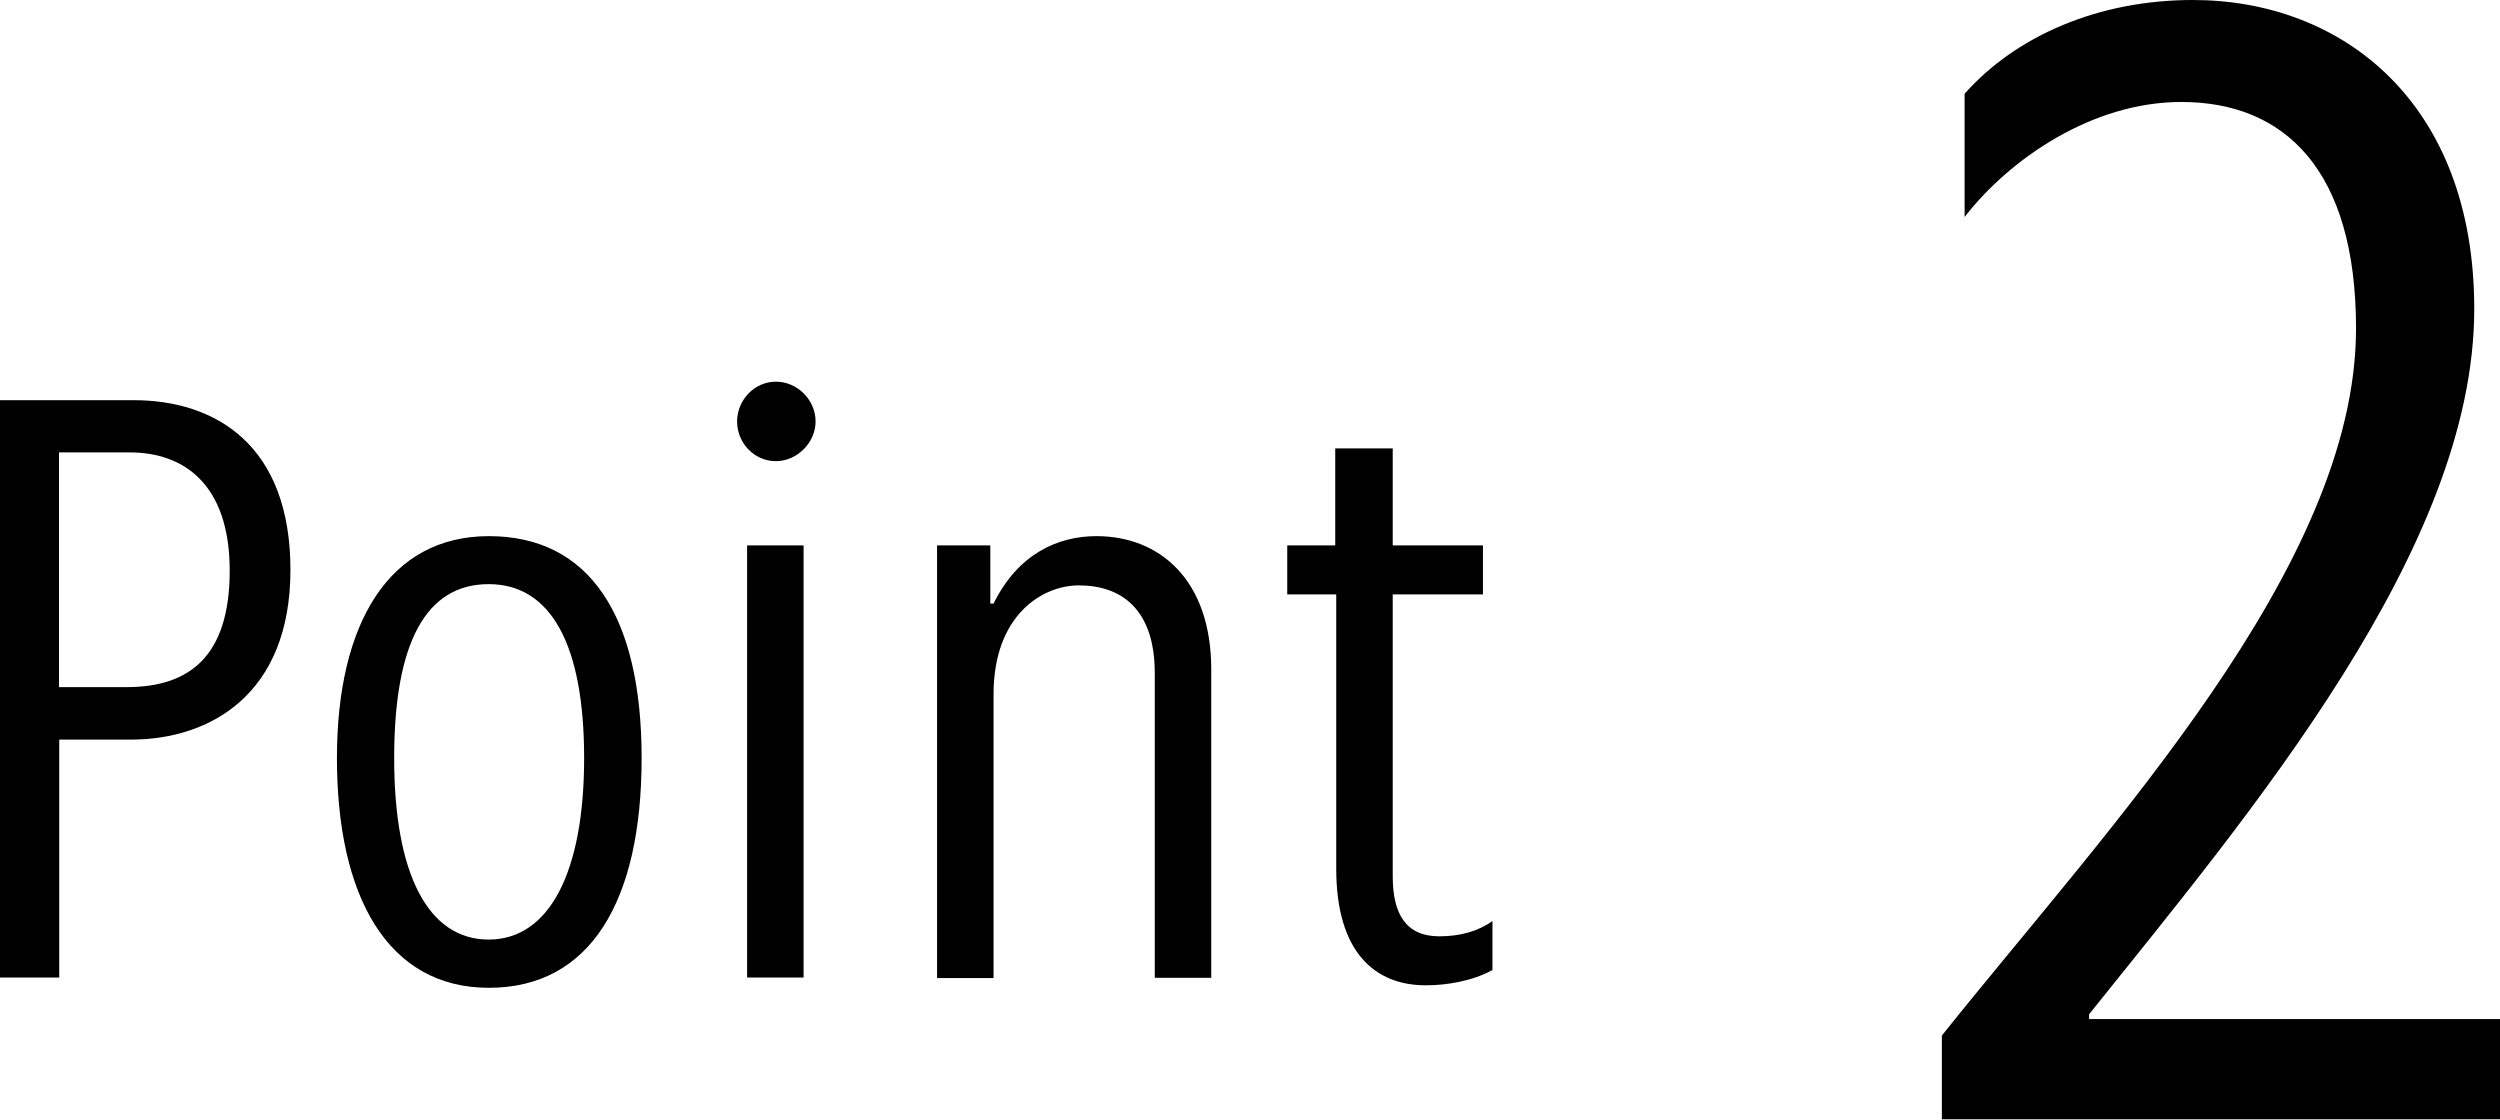 <?xml version="1.0" encoding="UTF-8"?>
<svg id="_レイヤー_2" data-name="レイヤー 2" xmlns="http://www.w3.org/2000/svg" viewBox="0 0 100.02 44.79">
  <g id="_テキスト" data-name="テキスト">
    <g>
      <path d="M0,16.01h5.34c3.28,0,6.28,1.79,6.28,6.79s-3.24,6.79-6.38,6.79h-2.87v9.52H0v-23.1ZM5.07,27.49c2.46,0,4.12-1.18,4.12-4.66s-1.86-4.73-3.99-4.73h-2.84v9.39h2.7Z"/>
      <path d="M13.48,30.33c0-5.4,2.09-8.88,6.08-8.88s6.11,3.14,6.11,8.88-2.06,9.19-6.11,9.19-6.08-3.65-6.08-9.19ZM23.37,30.33c0-4.52-1.32-6.96-3.82-6.96s-3.78,2.33-3.78,6.96,1.35,7.26,3.78,7.26,3.82-2.7,3.82-7.26Z"/>
      <path d="M29.49,16.86c0-.84.68-1.59,1.55-1.59s1.59.74,1.59,1.59-.74,1.59-1.59,1.59-1.55-.71-1.55-1.59ZM29.89,21.82h2.26v17.29h-2.26v-17.29Z"/>
      <path d="M37.49,21.82h2.13v2.33h.13c.98-1.99,2.57-2.7,4.12-2.7,2.5,0,4.59,1.72,4.59,5.34v12.33h-2.26v-12.19c0-2.57-1.35-3.51-3.04-3.51-1.45,0-3.41,1.18-3.41,4.36v11.35h-2.26v-17.29Z"/>
      <path d="M53.46,34.75v-10.97h-1.96v-1.96h1.92v-3.88h2.3v3.88h3.61v1.96h-3.61v11.28c0,1.52.54,2.4,1.86,2.4.84,0,1.55-.2,2.13-.61v1.96c-.81.44-1.82.61-2.67.61-2.03,0-3.58-1.32-3.58-4.66Z"/>
    </g>
    <path d="M77.69,41.43c6.67-8.35,16.57-18.77,16.57-28.29,0-6.34-2.85-9.06-6.99-9.06-3.56,0-6.86,2.27-8.67,4.6V3.75c2.07-2.33,5.37-3.75,9.13-3.75,5.96,0,11.26,4.08,11.26,12.36,0,9.58-8.93,20.13-15.41,28.22v.19h16.44v4.01h-22.33v-3.37Z"/>
  </g>
</svg>